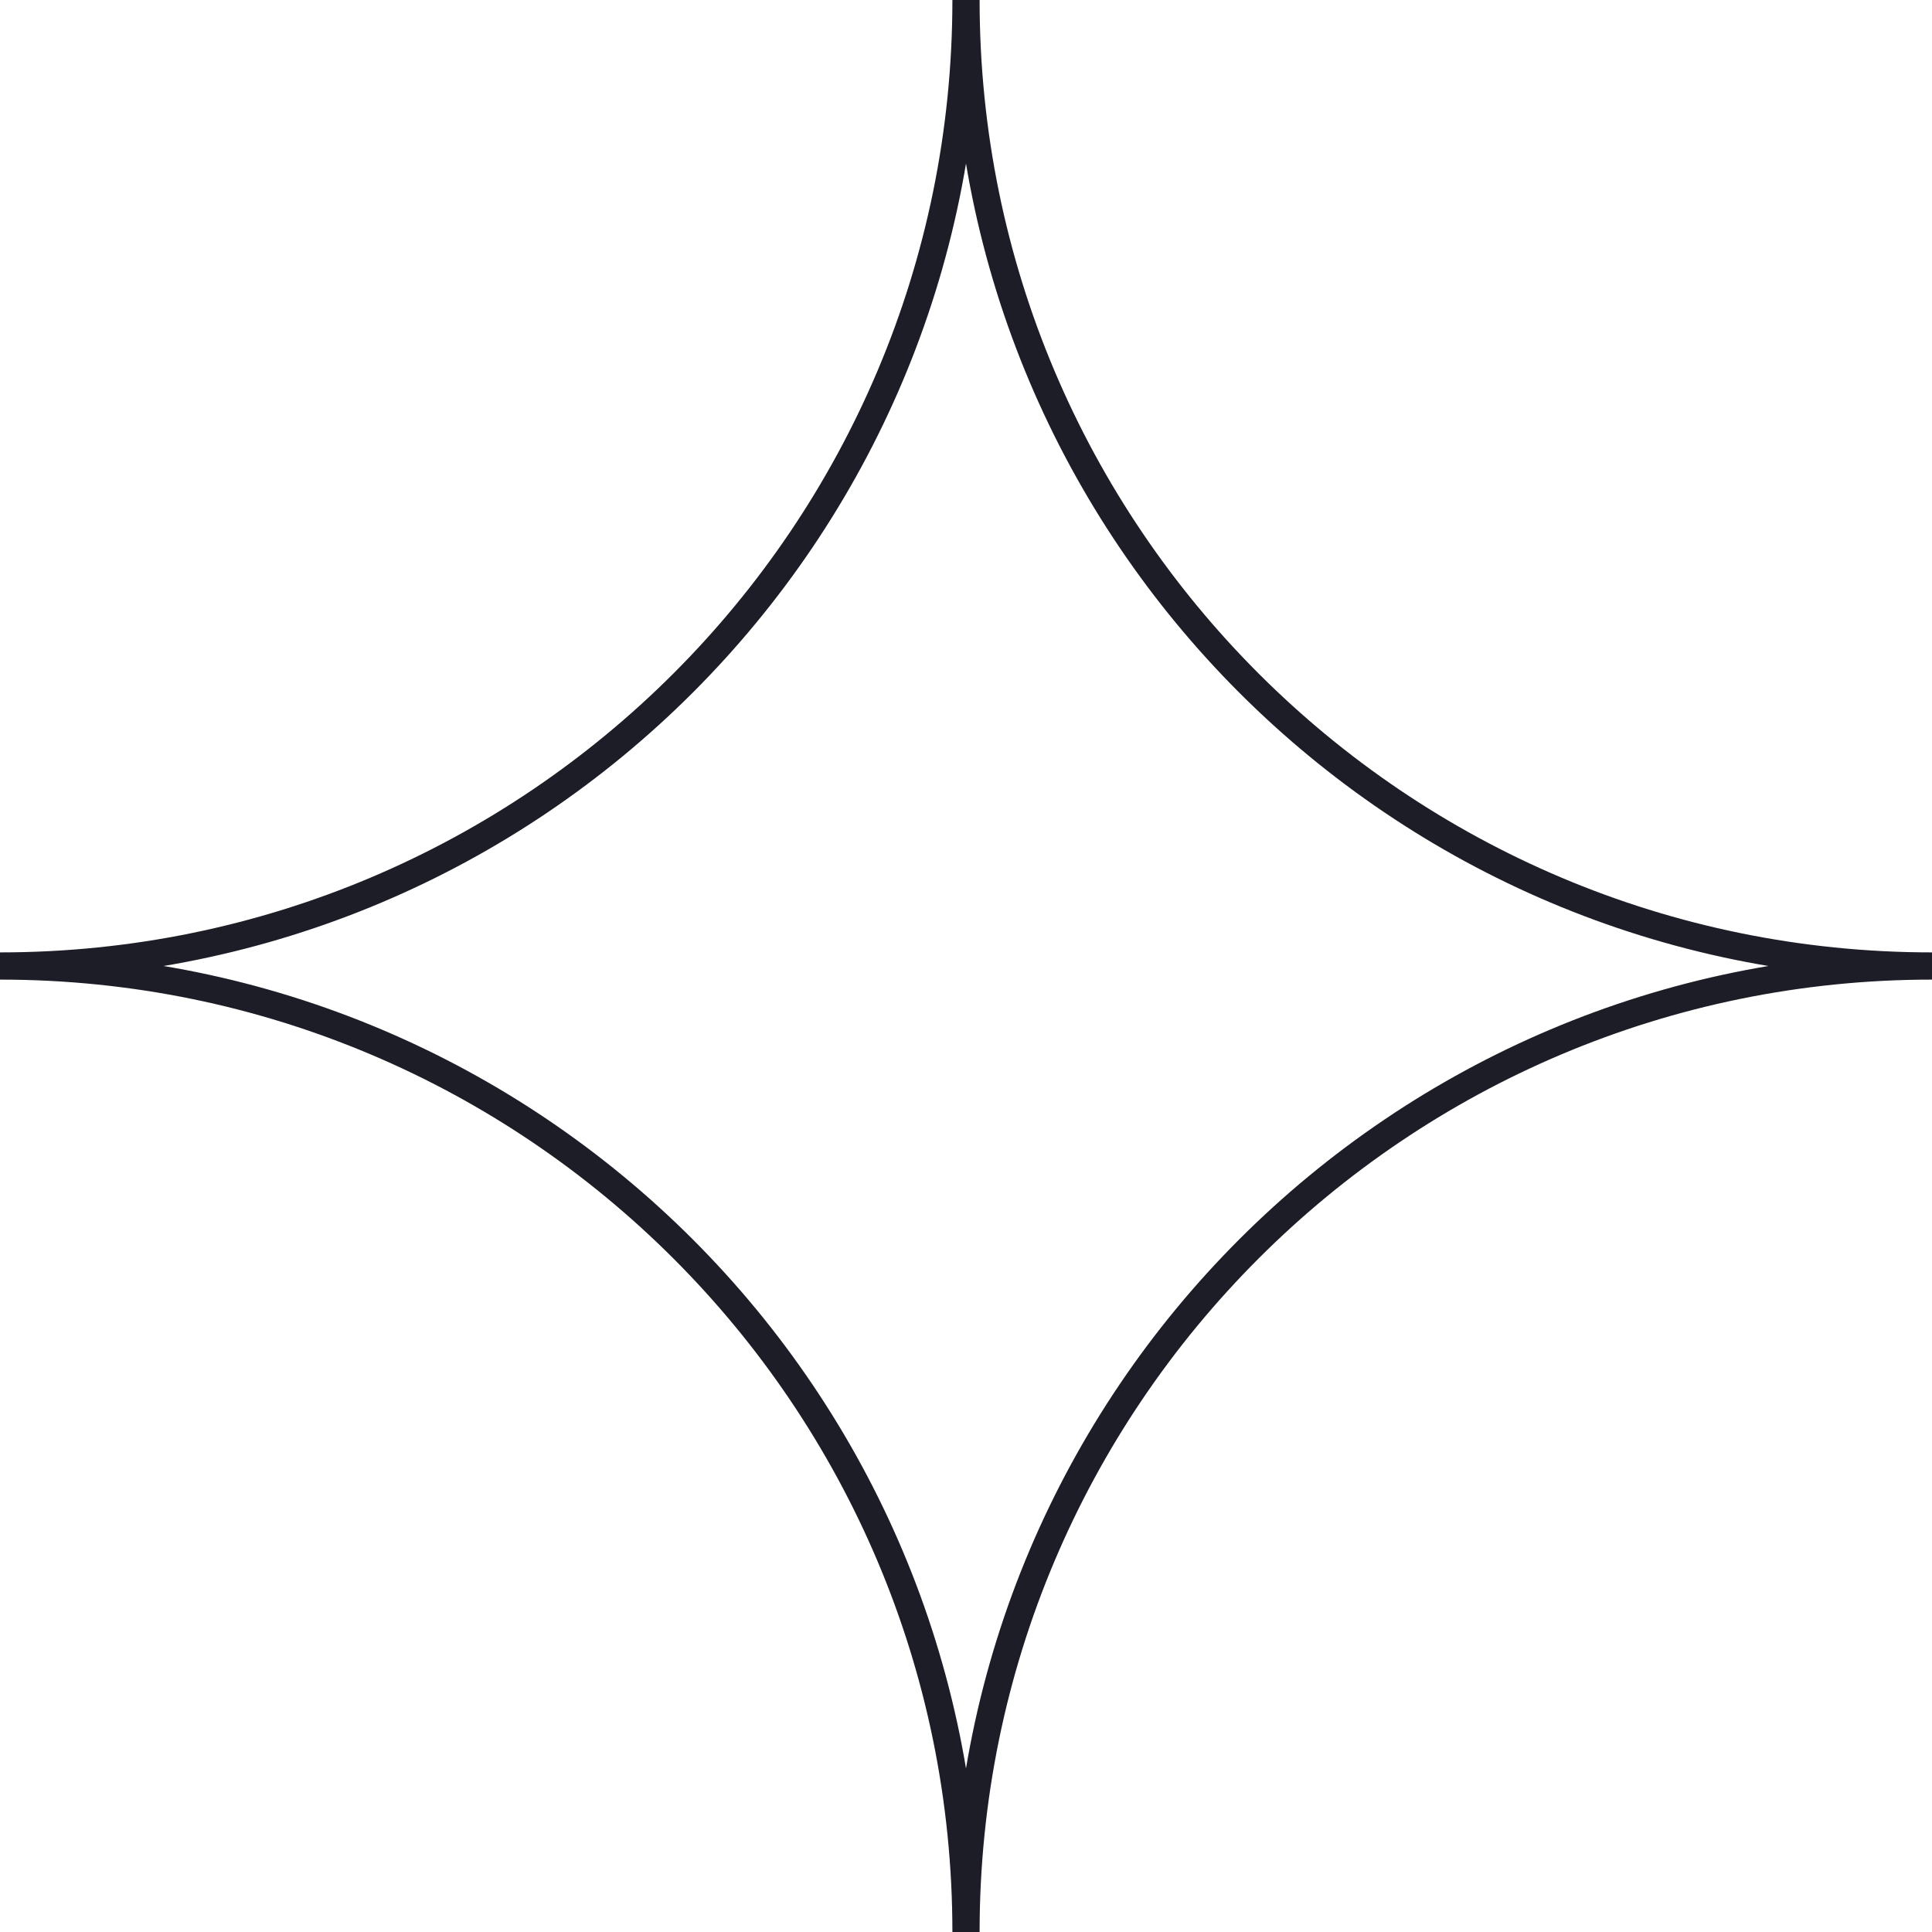 <svg xmlns="http://www.w3.org/2000/svg" width="142" height="142" viewBox="0 0 142 142" fill="none"><g clip-path="url(#clip0_655_14537)"><path d="M71 142C71 102.785 39.215 71 0 71C39.215 71 71 39.215 71 0C71 39.215 102.785 71 142 71C102.785 71 71 102.785 71 142Z" stroke="#1C1D26" stroke-width="2" stroke-miterlimit="10"></path></g><defs><clipPath id="clip0_655_14537"><rect width="142" height="142" fill="white"></rect></clipPath></defs></svg>